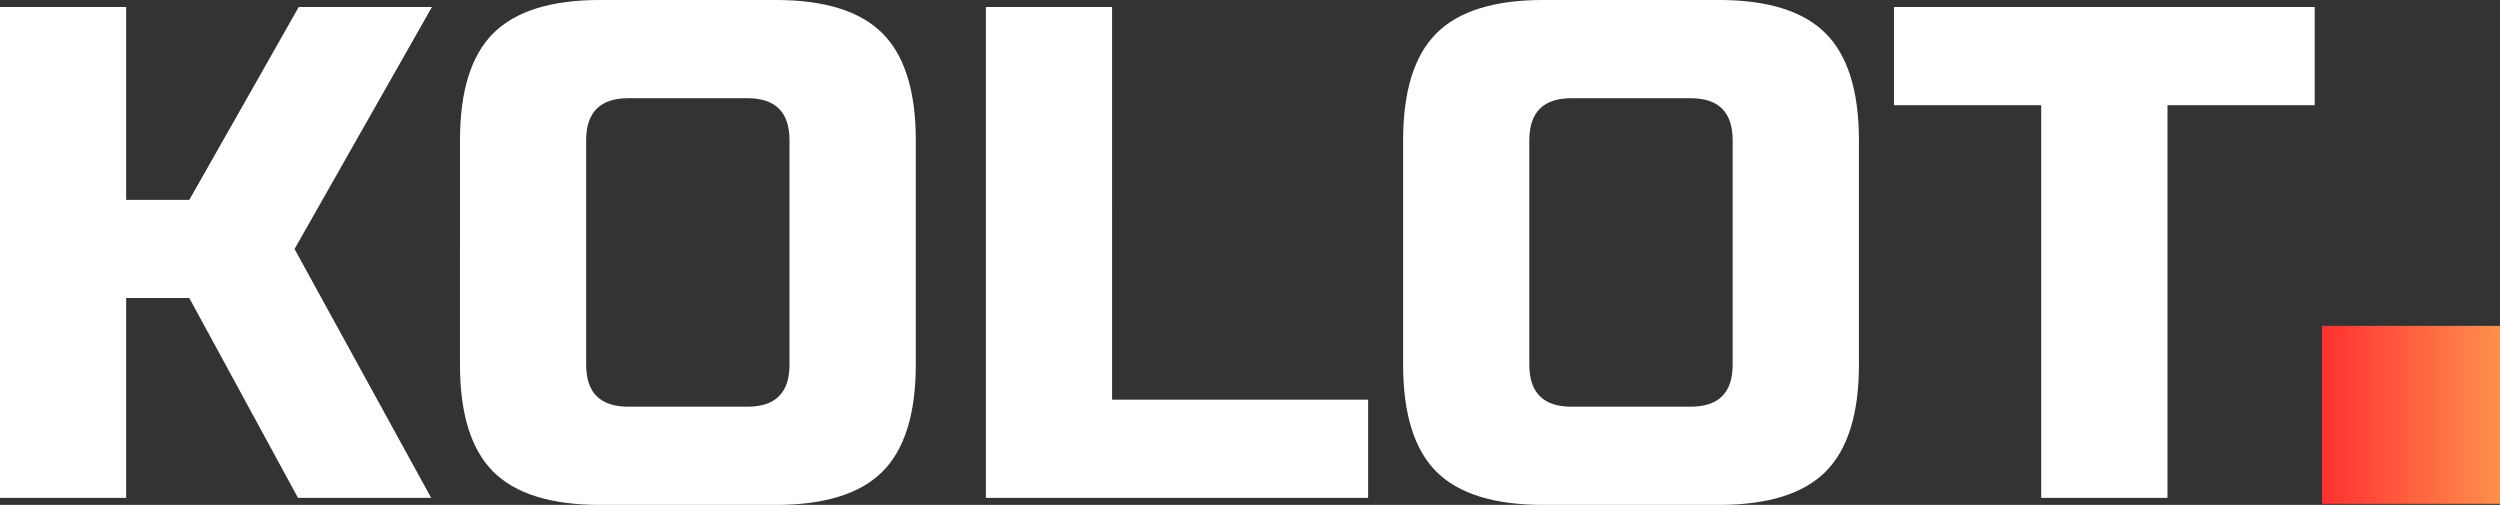 <svg xmlns="http://www.w3.org/2000/svg" version="1.0" viewBox="6.88 34.42 361.91 73.09">
    <rect x="6.88" y="34.42" width="361.91" height="73.09" fill="#333333" stroke="none"/>
    <defs>
        <linearGradient x1="0" gradientTransform="matrix(.101 0 0 .101 343.023 81.592)" y1="128" x2="256"
            gradientUnits="userSpaceOnUse" y2="128" id="b">
            <stop stop-color="#FF3131" offset="0" />
            <stop stop-color="#FF3131" offset=".008" />
            <stop stop-color="#FF3231" offset=".016" />
            <stop stop-color="#FF3332" offset=".023" />
            <stop stop-color="#FF3432" offset=".031" />
            <stop stop-color="#FF3432" offset=".039" />
            <stop stop-color="#FF3532" offset=".047" />
            <stop stop-color="#FF3632" offset=".055" />
            <stop stop-color="#FF3733" offset=".063" />
            <stop stop-color="#FF3733" offset=".07" />
            <stop stop-color="#FF3833" offset=".078" />
            <stop stop-color="#FF3933" offset=".086" />
            <stop stop-color="#FF3A33" offset=".094" />
            <stop stop-color="#FF3A34" offset=".102" />
            <stop stop-color="#FF3B34" offset=".109" />
            <stop stop-color="#FF3C34" offset=".117" />
            <stop stop-color="#FF3D34" offset=".125" />
            <stop stop-color="#FF3D35" offset=".133" />
            <stop stop-color="#FF3E35" offset=".141" />
            <stop stop-color="#FF3F35" offset=".148" />
            <stop stop-color="#FF4035" offset=".156" />
            <stop stop-color="#FF4035" offset=".164" />
            <stop stop-color="#FF4136" offset=".172" />
            <stop stop-color="#FF4236" offset=".18" />
            <stop stop-color="#FF4336" offset=".188" />
            <stop stop-color="#FF4336" offset=".195" />
            <stop stop-color="#FF4437" offset=".203" />
            <stop stop-color="#FF4537" offset=".211" />
            <stop stop-color="#FF4637" offset=".219" />
            <stop stop-color="#FF4637" offset=".227" />
            <stop stop-color="#FF4737" offset=".234" />
            <stop stop-color="#FF4838" offset=".242" />
            <stop stop-color="#FF4938" offset=".25" />
            <stop stop-color="#FF4938" offset=".258" />
            <stop stop-color="#FF4A38" offset=".266" />
            <stop stop-color="#FF4B39" offset=".273" />
            <stop stop-color="#FF4C39" offset=".281" />
            <stop stop-color="#FF4C39" offset=".289" />
            <stop stop-color="#FF4D39" offset=".297" />
            <stop stop-color="#FF4E39" offset=".305" />
            <stop stop-color="#FF4F3A" offset=".313" />
            <stop stop-color="#FF4F3A" offset=".32" />
            <stop stop-color="#FF503A" offset=".328" />
            <stop stop-color="#FF513A" offset=".336" />
            <stop stop-color="#FF523A" offset=".344" />
            <stop stop-color="#FF523B" offset=".352" />
            <stop stop-color="#FF533B" offset=".359" />
            <stop stop-color="#FF543B" offset=".367" />
            <stop stop-color="#FF553B" offset=".375" />
            <stop stop-color="#FF553C" offset=".383" />
            <stop stop-color="#FF563C" offset=".391" />
            <stop stop-color="#FF573C" offset=".398" />
            <stop stop-color="#FF583C" offset=".406" />
            <stop stop-color="#FF583C" offset=".414" />
            <stop stop-color="#FF593D" offset=".422" />
            <stop stop-color="#FF5A3D" offset=".43" />
            <stop stop-color="#FF5B3D" offset=".438" />
            <stop stop-color="#FF5B3D" offset=".445" />
            <stop stop-color="#FF5C3E" offset=".453" />
            <stop stop-color="#FF5D3E" offset=".461" />
            <stop stop-color="#FF5E3E" offset=".469" />
            <stop stop-color="#FF5E3E" offset=".477" />
            <stop stop-color="#FF5F3E" offset=".484" />
            <stop stop-color="#FF603F" offset=".492" />
            <stop stop-color="#FF613F" offset=".5" />
            <stop stop-color="#FF613F" offset=".508" />
            <stop stop-color="#FF623F" offset=".516" />
            <stop stop-color="#FF6340" offset=".523" />
            <stop stop-color="#FF6440" offset=".531" />
            <stop stop-color="#FF6440" offset=".539" />
            <stop stop-color="#FF6540" offset=".547" />
            <stop stop-color="#FF6640" offset=".555" />
            <stop stop-color="#FF6741" offset=".563" />
            <stop stop-color="#FF6741" offset=".57" />
            <stop stop-color="#FF6841" offset=".578" />
            <stop stop-color="#FF6941" offset=".586" />
            <stop stop-color="#FF6A42" offset=".594" />
            <stop stop-color="#FF6A42" offset=".602" />
            <stop stop-color="#FF6B42" offset=".609" />
            <stop stop-color="#FF6C42" offset=".617" />
            <stop stop-color="#FF6D42" offset=".625" />
            <stop stop-color="#FF6D43" offset=".633" />
            <stop stop-color="#FF6E43" offset=".641" />
            <stop stop-color="#FF6F43" offset=".648" />
            <stop stop-color="#FF7043" offset=".656" />
            <stop stop-color="#FF7043" offset=".664" />
            <stop stop-color="#FF7144" offset=".672" />
            <stop stop-color="#FF7244" offset=".68" />
            <stop stop-color="#FF7344" offset=".688" />
            <stop stop-color="#FF7344" offset=".695" />
            <stop stop-color="#FF7445" offset=".703" />
            <stop stop-color="#FF7545" offset=".711" />
            <stop stop-color="#FF7645" offset=".719" />
            <stop stop-color="#FF7645" offset=".727" />
            <stop stop-color="#FF7745" offset=".734" />
            <stop stop-color="#FF7846" offset=".742" />
            <stop stop-color="#FF7946" offset=".75" />
            <stop stop-color="#FF7946" offset=".758" />
            <stop stop-color="#FF7A46" offset=".766" />
            <stop stop-color="#FF7B47" offset=".773" />
            <stop stop-color="#FF7C47" offset=".781" />
            <stop stop-color="#FF7C47" offset=".789" />
            <stop stop-color="#FF7D47" offset=".797" />
            <stop stop-color="#FF7E47" offset=".805" />
            <stop stop-color="#FF7F48" offset=".813" />
            <stop stop-color="#FF7F48" offset=".82" />
            <stop stop-color="#FF8048" offset=".828" />
            <stop stop-color="#FF8148" offset=".836" />
            <stop stop-color="#FF8249" offset=".844" />
            <stop stop-color="#FF8249" offset=".852" />
            <stop stop-color="#FF8349" offset=".859" />
            <stop stop-color="#FF8449" offset=".867" />
            <stop stop-color="#FF8549" offset=".875" />
            <stop stop-color="#FF854A" offset=".883" />
            <stop stop-color="#FF864A" offset=".891" />
            <stop stop-color="#FF874A" offset=".898" />
            <stop stop-color="#FF884A" offset=".906" />
            <stop stop-color="#FF884A" offset=".914" />
            <stop stop-color="#FF894B" offset=".922" />
            <stop stop-color="#FF8A4B" offset=".93" />
            <stop stop-color="#FF8B4B" offset=".938" />
            <stop stop-color="#FF8B4B" offset=".945" />
            <stop stop-color="#FF8C4C" offset=".953" />
            <stop stop-color="#FF8D4C" offset=".961" />
            <stop stop-color="#FF8E4C" offset=".969" />
            <stop stop-color="#FF8E4C" offset=".977" />
            <stop stop-color="#FF8F4C" offset=".984" />
            <stop stop-color="#FF904D" offset=".992" />
            <stop stop-color="#FF914D" offset="1" />
        </linearGradient>
        <clipPath id="a">
            <path d="M343.023 81.59h25.762v25.762h-25.762zm0 0" />
        </clipPath>
    </defs>
    <g clip-path="url(#a)">
        <path fill="url(#b)" d="M343.023 81.59v25.762h25.762V81.59zm0 0" />
    </g>
    <path
        d="M25.143 106.497H6.878V35.434h18.265v27.922h9.141l15.844-27.922h19.281l-19.89 35.032 19.78 36.03H50.02L34.283 77.56h-9.14zM121.172 54.731c0-4.062-2.028-6.094-6.078-6.094H97.828c-4.062 0-6.094 2.032-6.094 6.094v32.485c0 4.054 2.032 6.078 6.094 6.078h17.266c4.05 0 6.078-2.024 6.078-6.078zm18.281 32.485c0 7.105-1.61 12.265-4.828 15.484-3.211 3.21-8.367 4.812-15.469 4.812h-25.39c-7.106 0-12.266-1.601-15.485-4.812-3.21-3.219-4.812-8.379-4.812-15.484V54.73c0-7.113 1.601-12.273 4.812-15.484 3.219-3.219 8.38-4.828 15.485-4.828h25.39c7.102 0 12.258 1.609 15.469 4.828 3.219 3.21 4.828 8.37 4.828 15.484zM167.87 92.278h37.062v14.219h-55.328V35.434h18.265zM257.706 54.731c0-4.062-2.028-6.094-6.079-6.094h-17.265c-4.063 0-6.094 2.032-6.094 6.094v32.485c0 4.054 2.031 6.078 6.094 6.078h17.265c4.051 0 6.079-2.024 6.079-6.078zm18.28 32.485c0 7.105-1.609 12.265-4.827 15.484-3.211 3.21-8.367 4.812-15.469 4.812H230.3c-7.106 0-12.266-1.601-15.485-4.812-3.21-3.219-4.813-8.379-4.813-15.484V54.73c0-7.113 1.602-12.273 4.813-15.484 3.219-3.219 8.379-4.828 15.484-4.828h25.391c7.102 0 12.258 1.609 15.469 4.828 3.218 3.21 4.828 8.37 4.828 15.484zM320.653 106.497h-18.281V49.653h-21.313V35.434h60.907v14.219h-21.313zm0 0"
        fill="#fff" />
</svg>